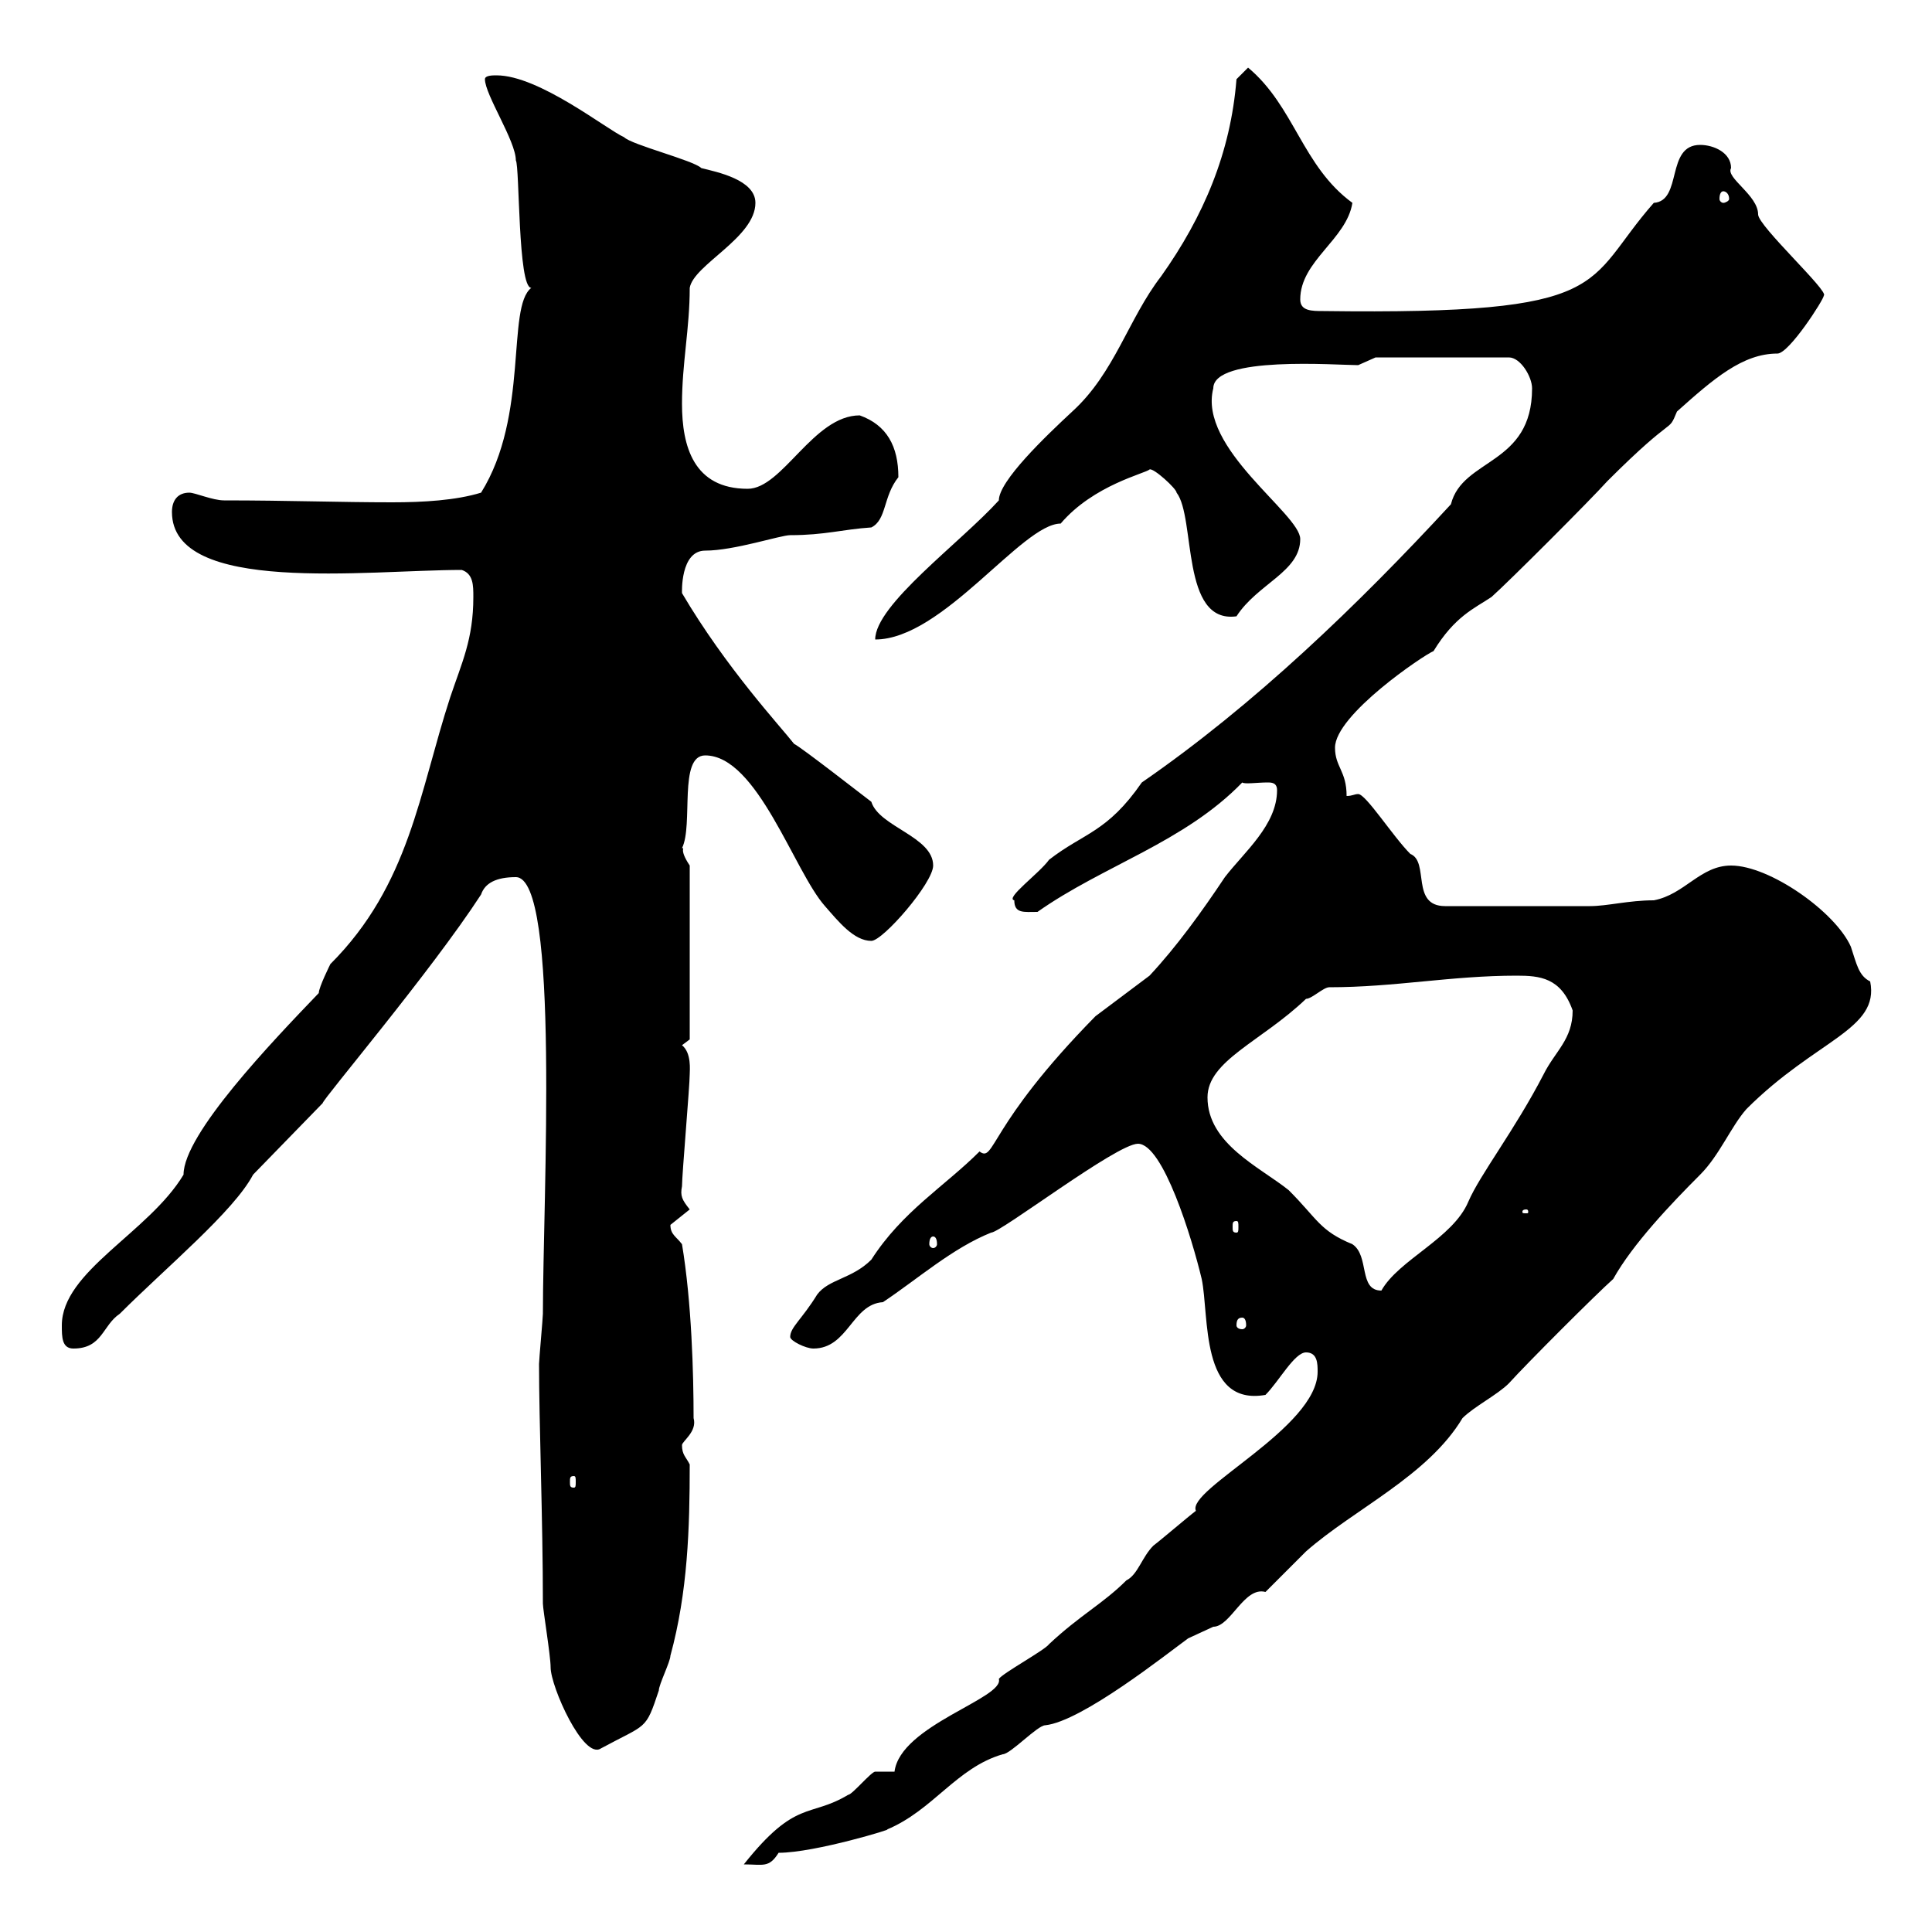 <svg xmlns="http://www.w3.org/2000/svg" xmlns:xlink="http://www.w3.org/1999/xlink" width="300" height="300"><path d="M155.10 260.70C156 263.70 139.80 267.90 138.90 275.10C138.90 275.10 135.90 275.10 135.90 275.10C135.30 275.10 132.30 278.70 131.70 278.70C125.70 282.30 123.60 279.30 115.50 289.50C118.50 289.50 119.40 290.10 120.90 287.70C126.60 287.70 139.20 283.80 137.70 284.10C144.90 281.10 148.50 274.50 155.70 272.40C156.90 272.40 161.10 267.90 162.30 267.90C168 267.30 181.20 256.80 184.50 254.40C184.50 254.40 188.40 252.60 188.40 252.60C191.10 252.60 193.20 246.30 196.50 247.20C197.40 246.30 201.90 241.80 202.80 240.90C210.30 234.30 221.70 229.20 227.10 220.20C228.90 218.40 232.50 216.60 234.30 214.80C237 211.80 247.80 201 250.50 198.60C253.50 193.20 259.50 186.90 264 182.40C267 179.40 268.80 174.90 271.20 172.20C282 161.40 291.90 159.90 290.40 152.40C288.60 151.50 288.30 149.70 287.40 147C285 141.60 274.80 134.40 268.80 134.40C264 134.40 261.60 138.90 256.80 139.80C252.90 139.80 249.60 140.70 246.90 140.70L224.40 140.70C219 140.70 222 133.80 219 132.60C216.30 129.90 212.10 123.30 210.90 123.30C210.30 123.30 210 123.60 209.10 123.60C209.10 119.70 207.30 119.10 207.30 116.10C207.30 111 221.10 101.70 222.60 101.10C225.90 95.70 228.90 94.50 231.60 92.70C234.30 90.30 246.90 77.70 249.60 74.70C260.40 63.90 258.90 67.50 260.40 63.90C266.10 58.80 270.60 54.90 276 54.90C277.80 54.90 283.20 46.50 283.20 45.90C284.10 45.30 273 35.10 273 33.30C273 30.30 267.90 27.60 268.80 26.10C268.80 23.70 266.10 22.50 264 22.50C258.60 22.50 261.30 31.20 256.80 31.50C245.70 44.10 251.10 48.90 205.50 48.30C203.70 48.30 201.90 48.30 201.90 46.50C201.90 40.50 209.10 37.20 210 31.50C202.20 25.80 201 16.50 193.80 10.50C193.80 10.50 192 12.30 192 12.30C191.10 23.70 186.90 33.60 180.30 42.90C175.20 49.50 173.10 57.90 166.50 63.90C162.30 67.80 155.10 74.70 155.10 77.70C149.10 84.30 135.90 93.90 135.90 99.30C146.40 99.30 158.70 81.30 164.70 81.30C169.80 75.30 177.90 73.50 178.50 72.90C179.10 72.60 182.70 75.90 182.70 76.50C185.70 80.40 183.30 96.90 192 95.70C195.30 90.60 201.90 88.80 201.90 83.70C201.90 79.80 186 69.60 188.40 60.30C188.40 55.20 207.60 56.70 210.90 56.70C210.90 56.70 213.60 55.50 213.60 55.50L234.30 55.50C236.10 55.50 237.90 58.50 237.90 60.30C237.90 72.30 227.10 71.10 225.30 78.30C210.90 93.90 194.70 109.50 177.30 121.50C171.90 129.30 168.30 129.30 162.90 133.50C161.40 135.60 156 139.50 157.50 139.80C157.50 141.90 159 141.60 161.10 141.60C171.30 134.40 183.90 130.80 192.90 121.50C193.20 121.80 195.30 121.50 196.80 121.50C197.40 121.50 198.30 121.50 198.30 122.70C198.30 128.10 193.20 132.30 190.20 136.20C186.60 141.60 182.70 147 178.50 151.50C177.30 152.40 171.30 156.90 170.10 157.80C153.30 174.90 154.50 180.60 152.10 178.80C146.70 184.20 140.10 188.10 135.30 195.60C132.30 198.60 128.70 198.60 126.90 201C124.50 204.90 122.70 206.10 122.70 207.60C122.70 208.20 125.10 209.40 126.30 209.40C131.70 209.40 132.30 202.50 137.10 202.20C142.50 198.60 147.90 193.80 153.90 191.40C155.40 191.40 173.40 177.60 176.70 177.60C180.60 177.60 185.10 192.30 186.60 198.60C187.80 204.30 186.30 218.40 196.50 216.60C198.60 214.50 201 210 202.80 210C204.60 210 204.60 211.80 204.60 213C204.60 221.70 184.20 231.30 185.70 234.60C184.50 235.50 180.30 239.10 179.10 240C177.30 241.80 176.70 244.50 174.90 245.40C171.30 249 167.70 250.80 162.90 255.30C162.30 256.20 155.70 259.80 155.10 260.70ZM83.70 211.80C83.70 220.80 84.30 236.10 84.30 249C84.30 249.90 85.50 257.10 85.50 258.90C85.50 261.90 90.60 273.30 93.30 271.50C100.50 267.60 100.20 268.80 102.30 262.50C102.30 261.60 104.10 258 104.10 257.10C106.80 247.20 107.10 237.30 107.10 227.40C106.50 226.20 105.90 225.90 105.90 224.40C105.90 223.80 108.30 222.30 107.70 220.20C107.70 213.30 107.40 202.20 105.90 193.20C105 192 104.10 191.70 104.10 190.20C104.10 190.20 107.10 187.80 107.10 187.80C105.90 186.30 105.60 185.70 105.90 184.20C105.90 182.40 107.10 168.60 107.10 166.80C107.10 166.20 107.40 163.50 105.90 162.30C105.90 162.30 107.10 161.40 107.10 161.40L107.10 134.40C105.30 131.70 106.50 131.70 105.90 131.70C107.70 128.10 105.30 117.30 109.50 117.30C117.60 117.30 123.30 135.30 128.10 140.70C130.20 143.10 132.60 146.10 135.30 146.10C137.10 146.10 144.90 137.10 144.90 134.40C144.90 129.90 136.50 128.40 135.30 124.50C134.10 123.60 124.50 116.10 123.30 115.50C121.20 112.80 112.80 103.80 105.90 92.10C105.90 92.10 105.60 85.50 109.50 85.50C114 85.50 121.20 83.10 122.70 83.10C128.10 83.10 130.80 82.20 135.30 81.90C137.70 80.70 137.10 77.10 139.50 74.10C139.50 69.30 137.70 66 133.50 64.50C126.30 64.50 121.50 75.90 116.10 75.90C107.70 75.90 105.90 69.30 105.90 62.70C105.90 56.40 107.10 51 107.10 44.70C107.70 41.10 117.30 36.90 117.30 31.50C117.30 27.90 111.30 26.70 108.90 26.10C107.70 24.90 98.10 22.50 96.90 21.30C94.20 20.10 83.70 11.70 77.10 11.70C76.50 11.70 75.30 11.70 75.30 12.30C75.30 14.70 80.10 21.90 80.10 24.90C80.70 25.80 80.40 44.70 82.50 44.70C78.60 47.70 82.20 64.50 74.70 76.50C70.80 77.70 65.70 78 60.90 78C52.80 78 44.70 77.70 34.80 77.70C33 77.70 30.30 76.50 29.40 76.50C27.60 76.50 26.70 77.70 26.70 79.50C26.70 92.40 57 88.50 71.70 88.50C73.50 89.10 73.50 90.90 73.50 92.70C73.50 99.30 71.70 102.90 69.90 108.30C65.10 123 63.60 137.40 51.30 149.70C51.30 149.70 49.50 153.30 49.50 154.20C42.30 161.70 28.50 176.10 28.50 182.40C23.10 191.40 9.60 197.40 9.60 205.80C9.60 207.60 9.60 209.40 11.40 209.40C15.90 209.40 15.90 205.80 18.60 204C25.80 196.80 36.30 188.10 39.30 182.40L50.10 171.30C50.10 170.70 66.90 150.90 74.70 138.90C75.30 137.10 77.10 136.20 80.10 136.20C87 136.20 84.30 186.30 84.30 204C84.30 204.60 83.70 211.20 83.70 211.80ZM89.10 229.20C89.40 229.20 89.40 229.50 89.40 230.10C89.40 230.70 89.40 231 89.10 231C88.50 231 88.50 230.70 88.50 230.10C88.50 229.50 88.50 229.20 89.10 229.20ZM192.90 204.60C193.20 204.60 193.50 204.90 193.50 205.80C193.50 206.10 193.20 206.40 192.90 206.40C192.30 206.40 192 206.10 192 205.80C192 204.90 192.30 204.60 192.90 204.60ZM187.50 170.40C187.50 164.70 195.90 161.70 202.80 155.10C203.70 155.10 205.50 153.30 206.40 153.30C216.60 153.30 225.30 151.50 235.50 151.50C239.10 151.50 242.40 151.80 244.20 156.90C244.20 161.40 241.50 163.20 239.70 166.80C235.20 175.50 229.80 182.40 228 186.60C225.60 192.30 217.20 195.60 214.50 200.40C210.90 200.40 212.70 195 210 193.20C204.90 191.10 204.60 189.30 200.10 184.80C195.60 181.20 187.50 177.60 187.50 170.40ZM144.90 192C145.20 192 145.50 192.30 145.50 193.20C145.50 193.50 145.20 193.80 144.90 193.80C144.60 193.80 144.30 193.50 144.30 193.20C144.30 192.30 144.60 192 144.90 192ZM192 189.60C192.30 189.60 192.30 189.90 192.30 190.50C192.30 191.10 192.30 191.40 192 191.40C191.40 191.40 191.40 191.10 191.40 190.50C191.40 189.90 191.40 189.60 192 189.60ZM237 187.80C237.30 187.80 237.30 188.10 237.30 188.10C237.30 188.40 237.30 188.40 237 188.40C236.40 188.40 236.40 188.40 236.40 188.10C236.40 188.10 236.40 187.80 237 187.80ZM267.60 29.70C267.90 29.70 268.50 30 268.50 30.90C268.50 31.20 267.90 31.50 267.60 31.50C267.30 31.50 267 31.20 267 30.90C267 30 267.30 29.70 267.60 29.70Z"/></svg>